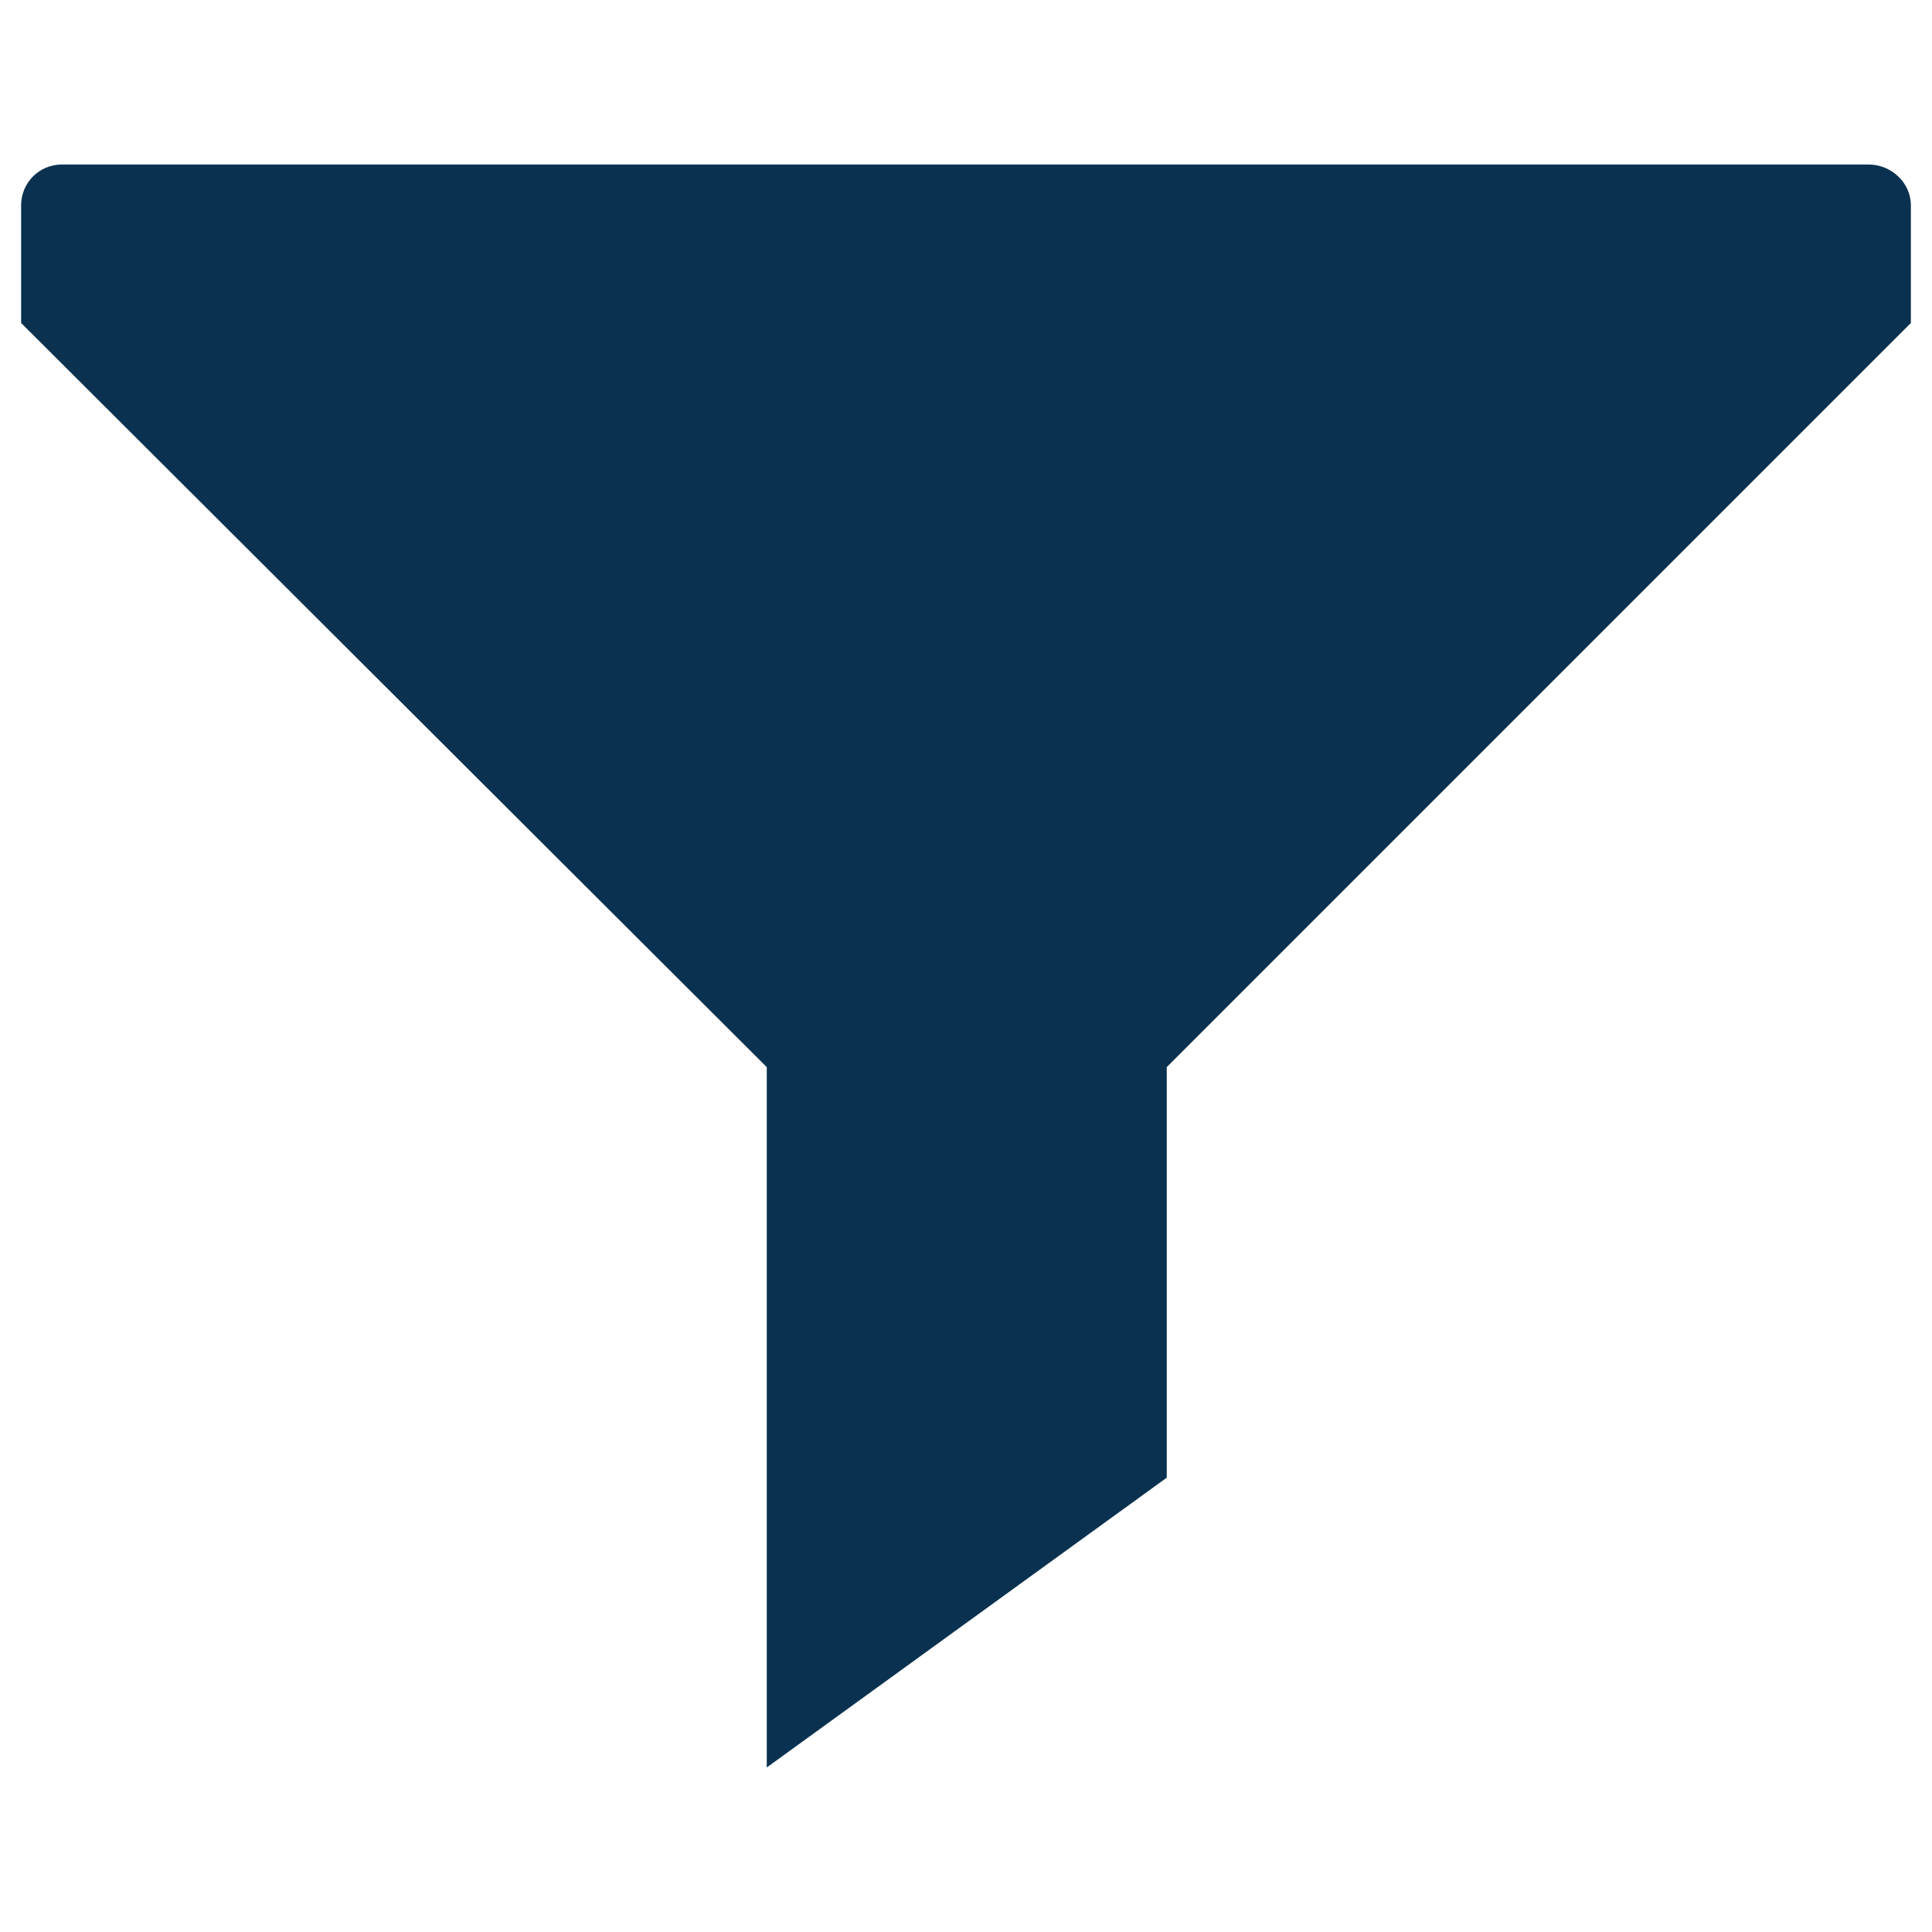 <svg width="32" height="32" viewBox="0 0 32 32" fill="none" xmlns="http://www.w3.org/2000/svg">
<path d="M31.65 3.4V5.35L19.325 17.675V24.475L12.7 29.275V17.675L0.35 5.35V3.4C0.35 3.025 0.65 2.725 1.025 2.725H30.95C31.325 2.725 31.65 3.025 31.65 3.4Z" fill="#0A3250"/>
</svg>
